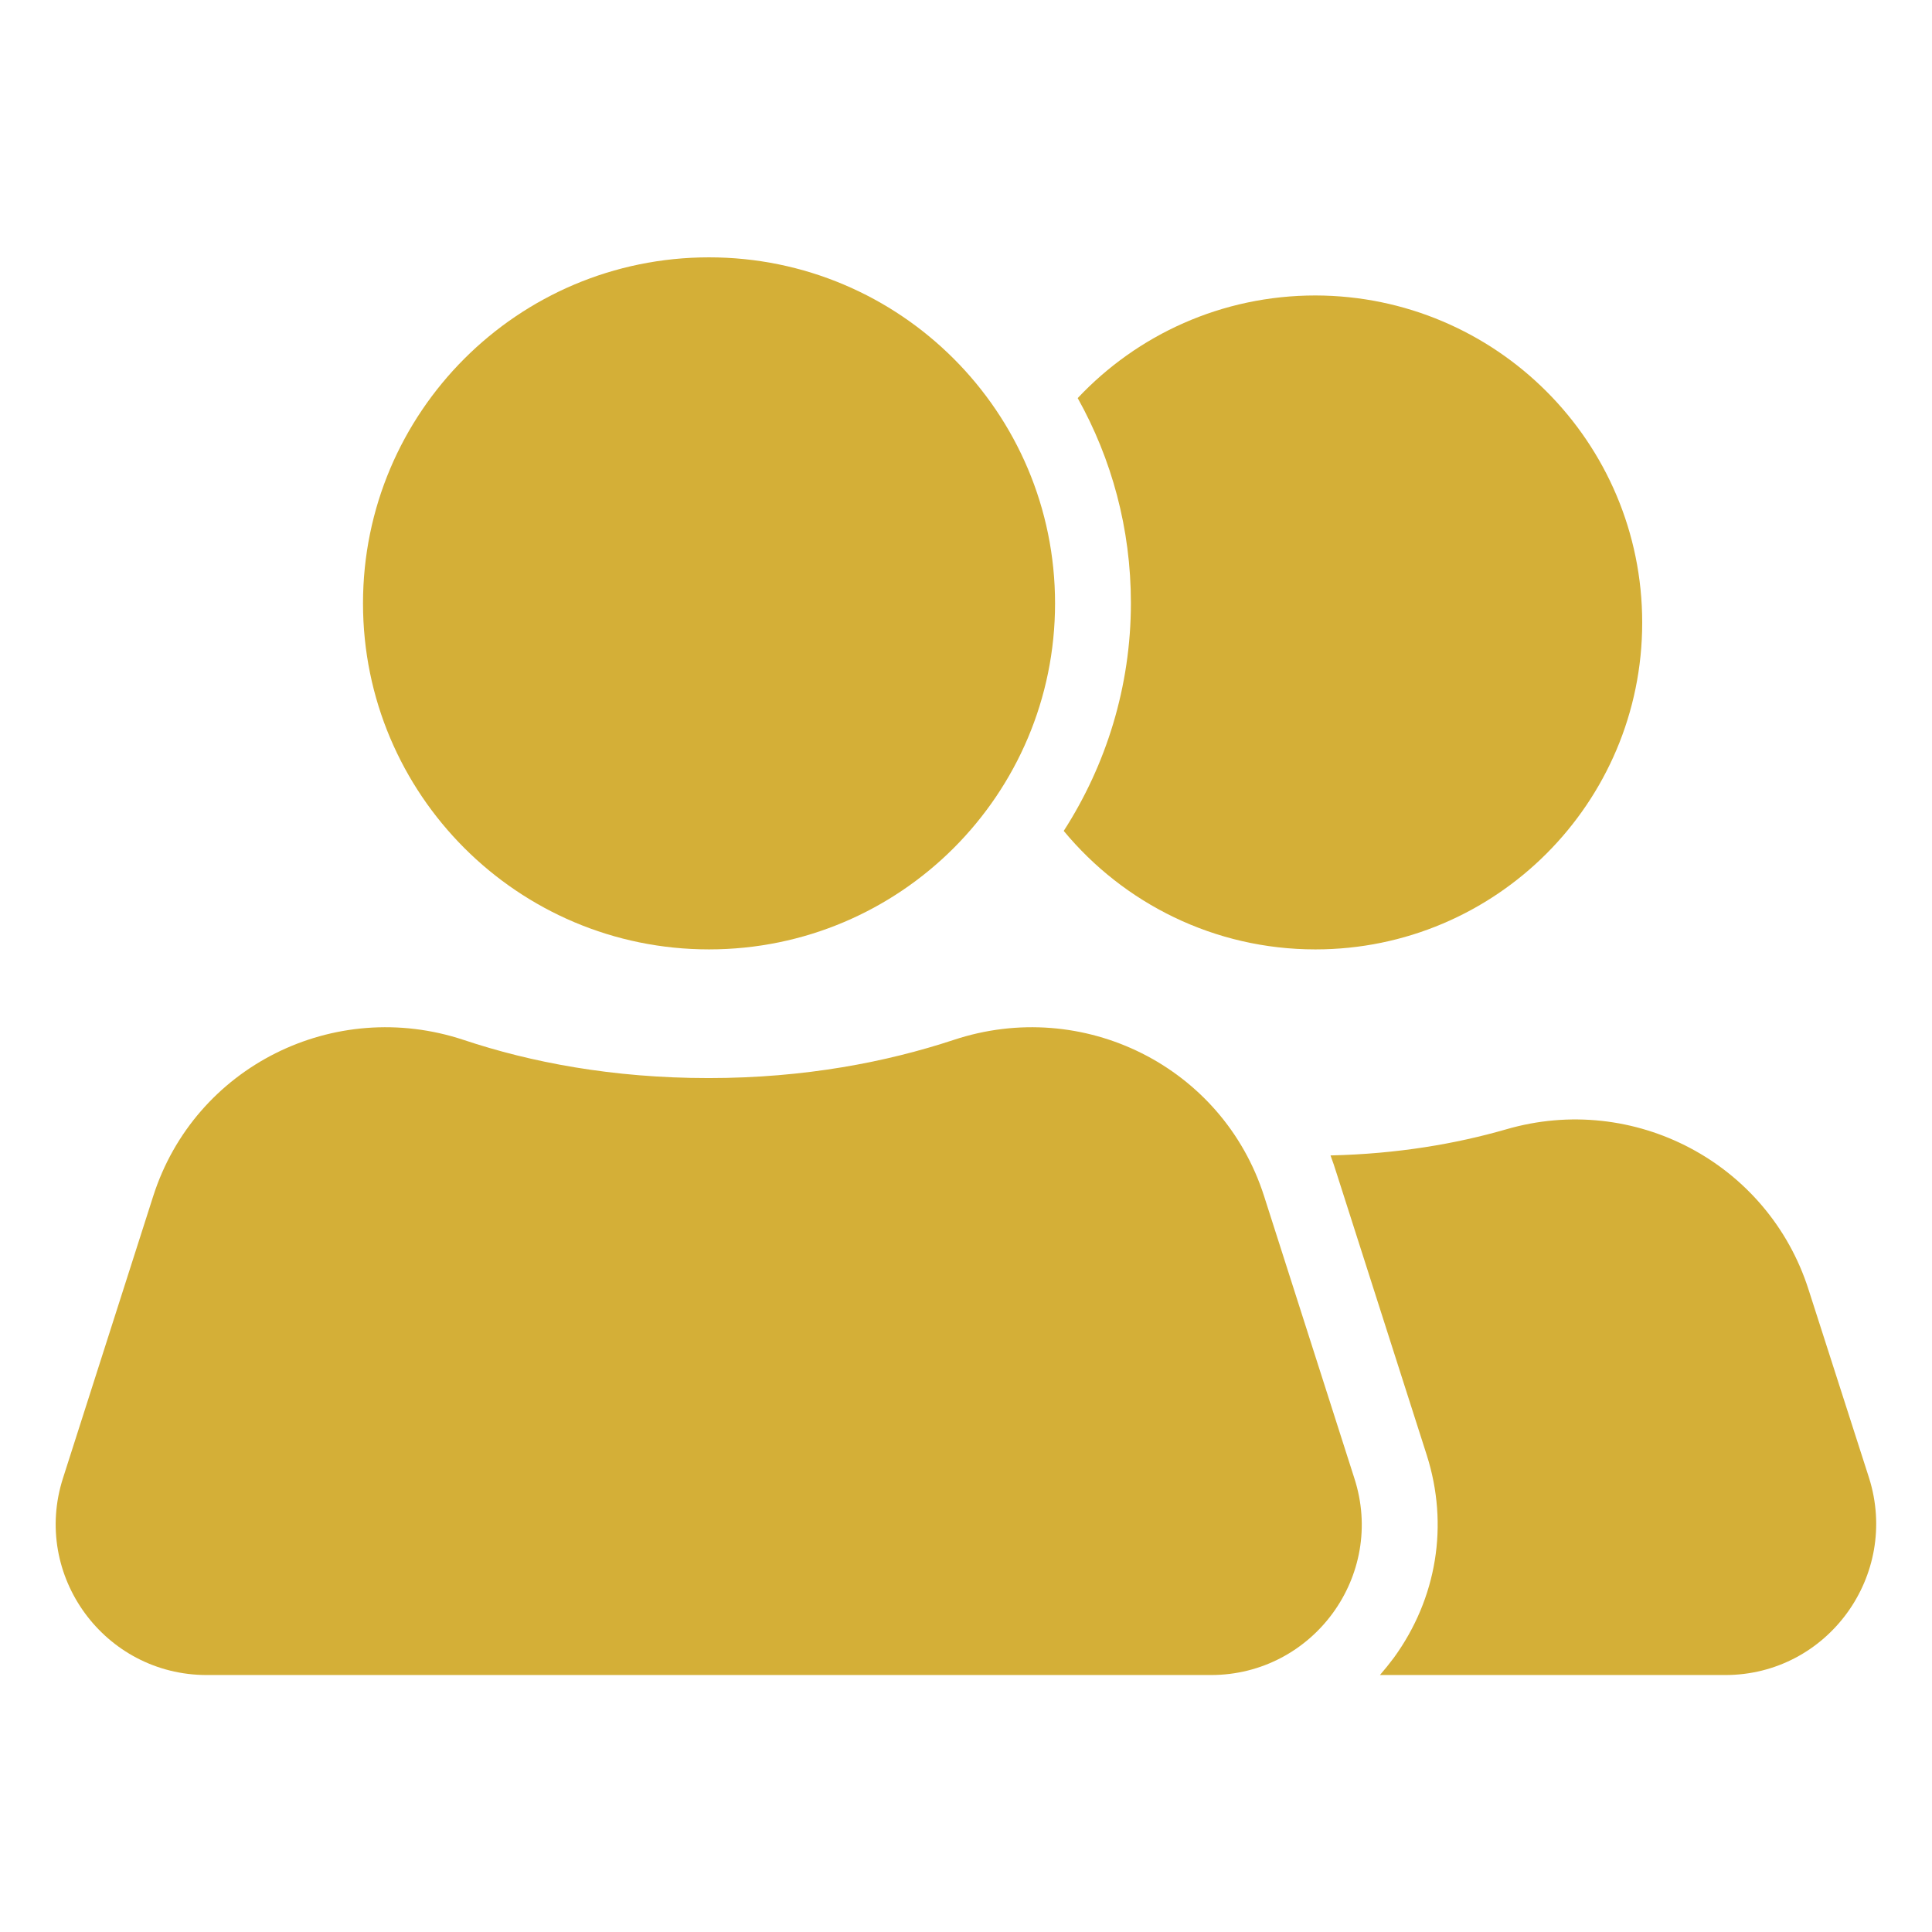 <svg width="512" height="512" viewBox="0 0 512 512" fill="none" xmlns="http://www.w3.org/2000/svg">
<path d="M320.9 443.901H54.8C27.7 443.901 8.4 417.501 16.7 391.701L40.6 317.001C51.6 282.601 88.6 264.201 122.9 275.601C140.6 281.501 162.2 285.701 187.8 285.701C213.4 285.701 235.1 281.401 252.7 275.601C287 264.201 324 282.601 335 317.001L358.9 391.701C367.3 417.501 348 443.901 320.9 443.901Z" fill="#D4AF37"/>
<path d="M187.9 251.599C238.545 251.599 279.6 210.544 279.6 159.899C279.6 109.255 238.545 68.199 187.9 68.199C137.256 68.199 96.2 109.255 96.2 159.899C96.2 210.544 137.256 251.599 187.9 251.599Z" fill="#D4AF37"/>
<path d="M457.2 443.901H365.7C367 442.401 368.2 440.901 369.4 439.301C380.8 423.601 384 404.101 378.1 385.601L354.2 310.901C353.7 309.301 353.2 307.801 352.6 306.201C370.4 305.801 385.9 303.101 399.1 299.301C433 289.401 468.6 308.201 479.3 341.801L495.3 391.601C503.5 417.501 484.3 443.901 457.2 443.901ZM435.2 165.001C435.2 212.801 396.4 251.601 348.6 251.601C321.8 251.601 297.8 239.401 281.9 220.201C293.1 202.801 299.7 182.001 299.7 159.801C299.7 140.101 294.6 121.601 285.6 105.501C301.4 88.701 323.8 78.301 348.6 78.301C396.4 78.401 435.2 117.101 435.2 165.001Z" fill="#D4AF37"/>
</svg>
